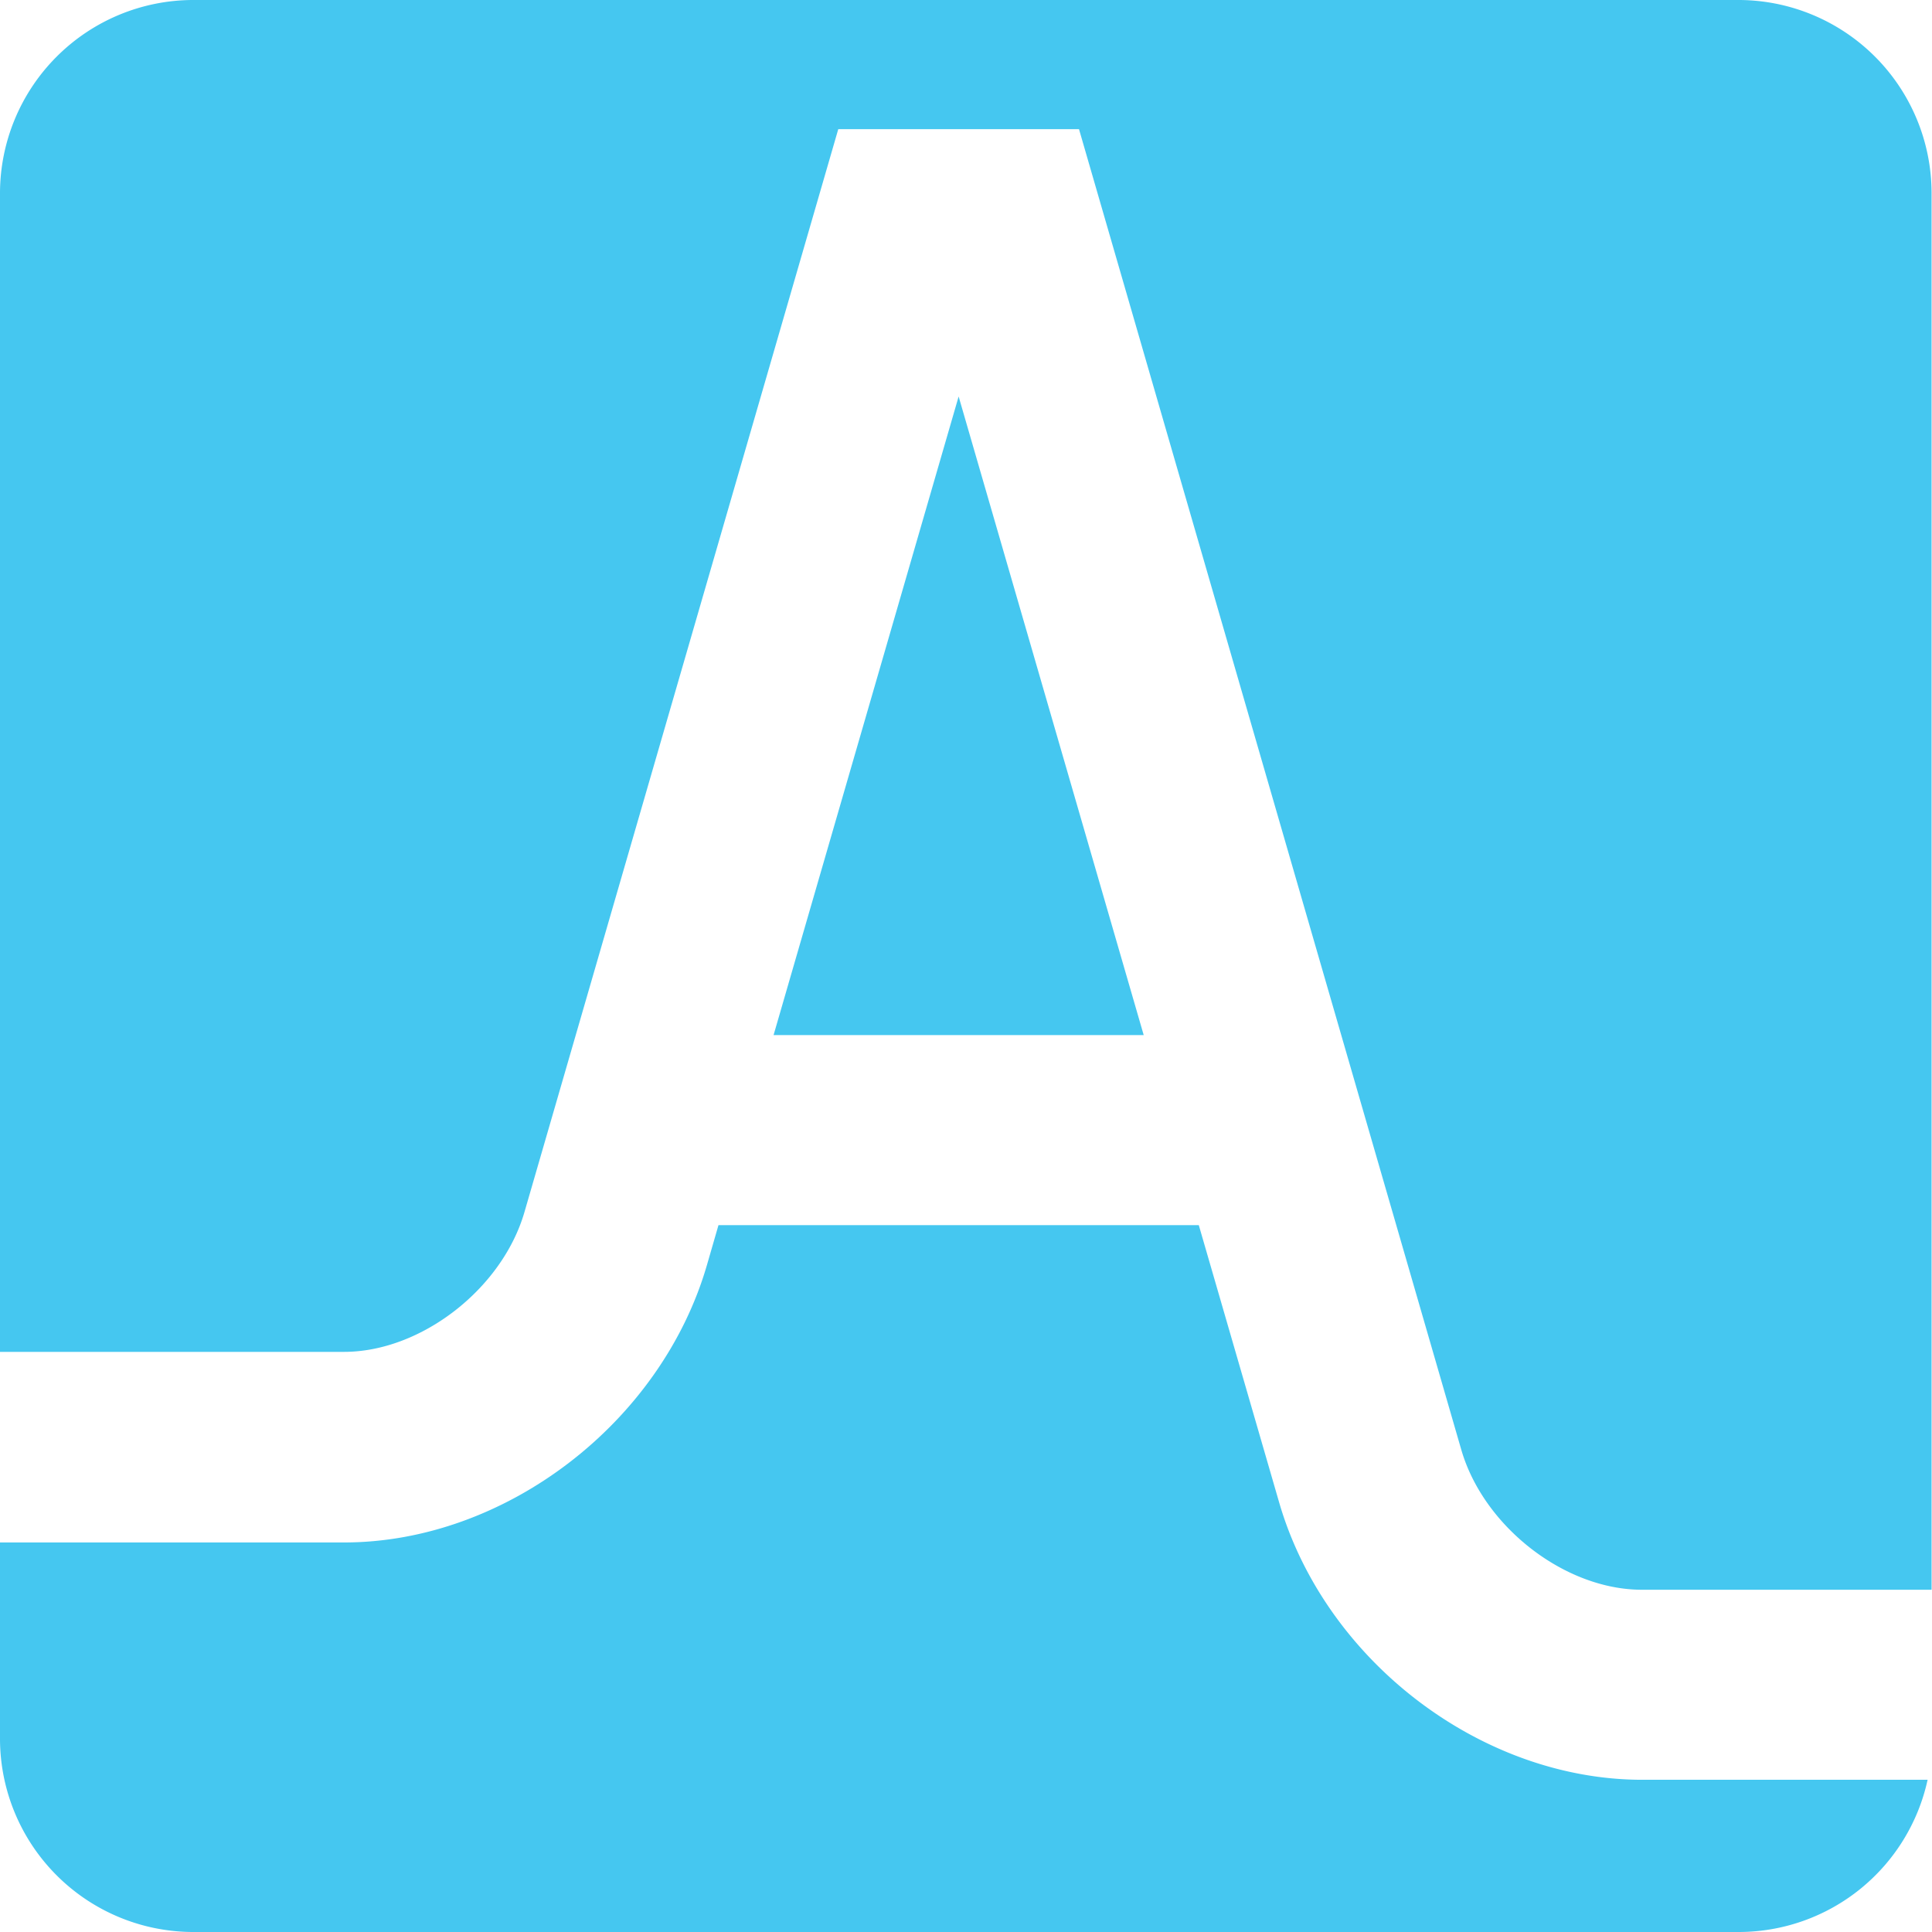 <svg id="Layer_1" data-name="Layer 1" xmlns="http://www.w3.org/2000/svg" viewBox="0 0 136.44 136.44"><defs><style>.cls-1{fill:#45c7f0;}</style></defs><polygon class="cls-1" points="54.63 73.1 80.77 73.1 67.7 28 54.63 73.1"/><path class="cls-1" d="M93.75,110.19l-5.68-19.6H54.15l-.81,2.8C50.11,104.55,39.09,113,27.71,113H3.41V126.9A13.66,13.66,0,0,0,17,140.51H126.24a13.66,13.66,0,0,0,13.3-10.75H119.39C108,129.76,97,121.35,93.75,110.19Z" transform="translate(-3.41 -4.07)"/><path class="cls-1" d="M40.45,89.66,62.61,13.19h17l27,93.27c1.58,5.43,7.31,9.88,12.75,9.88h20.46V17.68A13.65,13.65,0,0,0,126.24,4.07H17A13.66,13.66,0,0,0,3.41,17.68V99.54h24.3C33.14,99.54,38.88,95.09,40.45,89.66Z" transform="translate(-3.41 -4.07)"/></svg>